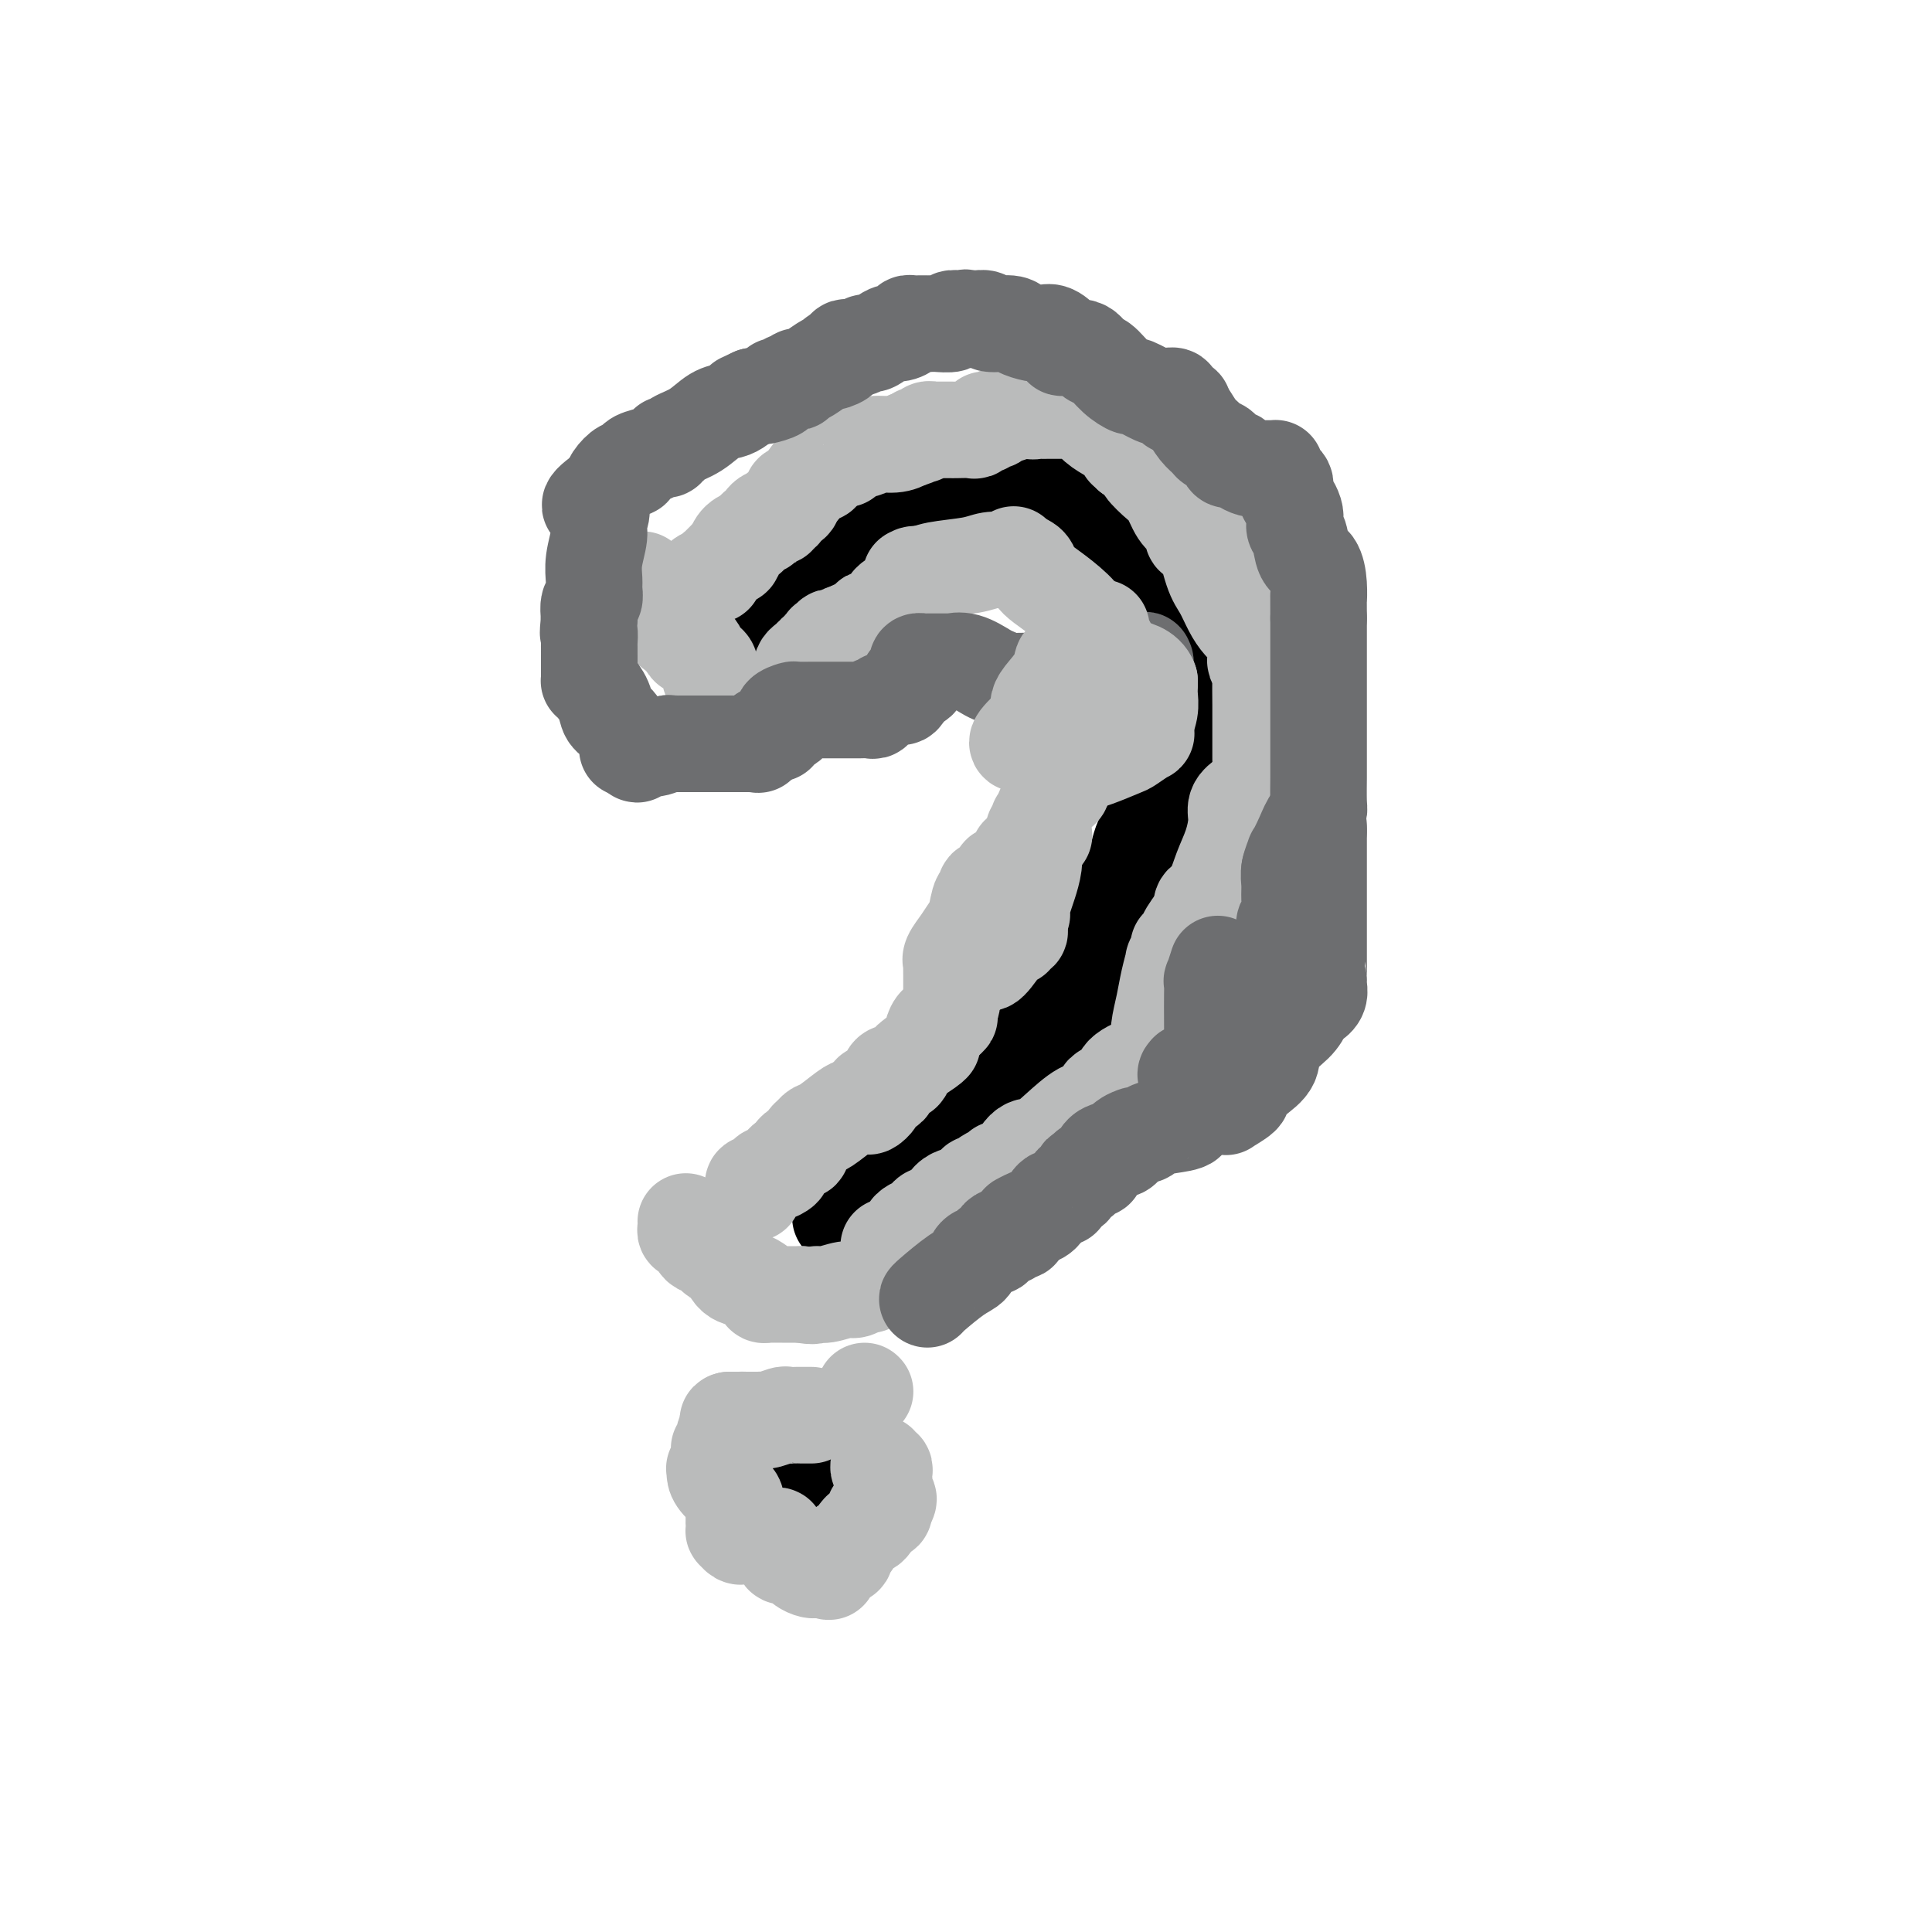 <svg viewBox='0 0 400 400' version='1.1' xmlns='http://www.w3.org/2000/svg' xmlns:xlink='http://www.w3.org/1999/xlink'><g fill='none' stroke='#000000' stroke-width='20' stroke-linecap='round' stroke-linejoin='round'><path d='M158,134c-0.429,0.120 -0.857,0.240 0,-1c0.857,-1.240 3.000,-3.839 4,-5c1.000,-1.161 0.857,-0.885 1,-1c0.143,-0.115 0.574,-0.620 1,-1c0.426,-0.380 0.849,-0.636 1,-1c0.151,-0.364 0.029,-0.836 0,-1c-0.029,-0.164 0.034,-0.019 0,0c-0.034,0.019 -0.164,-0.088 0,0c0.164,0.088 0.621,0.370 1,0c0.379,-0.370 0.680,-1.391 1,-2c0.320,-0.609 0.660,-0.804 1,-1'/><path d='M168,121c1.718,-2.166 1.014,-1.081 1,-1c-0.014,0.081 0.664,-0.842 2,-2c1.336,-1.158 3.331,-2.552 4,-3c0.669,-0.448 0.013,0.050 0,0c-0.013,-0.050 0.618,-0.646 1,-1c0.382,-0.354 0.514,-0.465 1,-1c0.486,-0.535 1.327,-1.495 2,-2c0.673,-0.505 1.178,-0.556 2,-1c0.822,-0.444 1.962,-1.282 3,-2c1.038,-0.718 1.973,-1.316 3,-2c1.027,-0.684 2.147,-1.455 3,-2c0.853,-0.545 1.439,-0.864 2,-1c0.561,-0.136 1.097,-0.089 1,0c-0.097,0.089 -0.825,0.220 0,0c0.825,-0.220 3.205,-0.791 4,-1c0.795,-0.209 0.005,-0.056 1,0c0.995,0.056 3.774,0.015 6,0c2.226,-0.015 3.897,-0.004 5,0c1.103,0.004 1.637,0.001 2,0c0.363,-0.001 0.553,-0.000 1,0c0.447,0.000 1.150,0.000 2,0c0.850,-0.000 1.847,-0.000 3,0c1.153,0.000 2.464,0.000 3,0c0.536,-0.000 0.298,-0.000 1,0c0.702,0.000 2.343,0.000 3,0c0.657,-0.000 0.328,-0.000 0,0'/><path d='M224,102c5.443,-0.312 2.049,-0.091 1,0c-1.049,0.091 0.247,0.052 1,0c0.753,-0.052 0.965,-0.119 1,0c0.035,0.119 -0.106,0.422 0,1c0.106,0.578 0.460,1.431 1,2c0.540,0.569 1.264,0.853 2,2c0.736,1.147 1.482,3.158 2,4c0.518,0.842 0.808,0.516 1,1c0.192,0.484 0.285,1.779 1,3c0.715,1.221 2.052,2.368 3,3c0.948,0.632 1.507,0.747 2,1c0.493,0.253 0.921,0.642 1,1c0.079,0.358 -0.190,0.683 0,1c0.190,0.317 0.839,0.624 1,1c0.161,0.376 -0.168,0.821 0,1c0.168,0.179 0.831,0.092 1,1c0.169,0.908 -0.157,2.809 0,4c0.157,1.191 0.799,1.671 1,3c0.201,1.329 -0.037,3.508 0,5c0.037,1.492 0.350,2.297 1,3c0.650,0.703 1.638,1.303 2,2c0.362,0.697 0.097,1.492 0,2c-0.097,0.508 -0.026,0.728 0,1c0.026,0.272 0.007,0.594 0,1c-0.007,0.406 -0.002,0.896 0,1c0.002,0.104 0.000,-0.176 0,0c-0.000,0.176 -0.000,0.810 0,1c0.000,0.190 0.000,-0.064 0,0c-0.000,0.064 -0.000,0.447 0,1c0.000,0.553 0.000,1.277 0,2'/><path d='M246,150c0.928,4.687 0.249,1.405 0,0c-0.249,-1.405 -0.067,-0.934 0,0c0.067,0.934 0.019,2.330 0,3c-0.019,0.670 -0.008,0.612 0,1c0.008,0.388 0.015,1.221 0,2c-0.015,0.779 -0.050,1.506 0,2c0.050,0.494 0.185,0.757 0,1c-0.185,0.243 -0.690,0.468 -1,1c-0.310,0.532 -0.424,1.373 -1,2c-0.576,0.627 -1.613,1.039 -2,2c-0.387,0.961 -0.124,2.469 -1,4c-0.876,1.531 -2.890,3.083 -4,5c-1.110,1.917 -1.317,4.197 -2,6c-0.683,1.803 -1.843,3.128 -3,5c-1.157,1.872 -2.310,4.290 -3,6c-0.690,1.710 -0.917,2.710 -1,3c-0.083,0.290 -0.021,-0.131 0,0c0.021,0.131 0.002,0.813 0,1c-0.002,0.187 0.014,-0.121 0,0c-0.014,0.121 -0.059,0.669 0,1c0.059,0.331 0.223,0.443 0,1c-0.223,0.557 -0.834,1.560 -1,2c-0.166,0.440 0.113,0.317 0,1c-0.113,0.683 -0.618,2.173 -1,3c-0.382,0.827 -0.641,0.992 -1,1c-0.359,0.008 -0.817,-0.141 -1,0c-0.183,0.141 -0.092,0.570 0,1'/><path d='M224,204c-3.429,7.153 -1.001,2.534 0,1c1.001,-1.534 0.577,0.016 0,1c-0.577,0.984 -1.305,1.401 -2,2c-0.695,0.599 -1.356,1.379 -2,2c-0.644,0.621 -1.272,1.083 -2,2c-0.728,0.917 -1.558,2.288 -2,3c-0.442,0.712 -0.496,0.764 -1,1c-0.504,0.236 -1.456,0.655 -2,1c-0.544,0.345 -0.678,0.618 -1,1c-0.322,0.382 -0.830,0.875 -1,1c-0.170,0.125 -0.000,-0.117 0,0c0.000,0.117 -0.170,0.595 -1,1c-0.830,0.405 -2.322,0.739 -3,1c-0.678,0.261 -0.544,0.450 -1,1c-0.456,0.550 -1.504,1.460 -2,2c-0.496,0.540 -0.441,0.711 -1,1c-0.559,0.289 -1.731,0.697 -2,1c-0.269,0.303 0.365,0.502 0,1c-0.365,0.498 -1.729,1.295 -3,2c-1.271,0.705 -2.450,1.317 -3,2c-0.550,0.683 -0.473,1.438 -1,2c-0.527,0.562 -1.660,0.932 -2,1c-0.340,0.068 0.112,-0.167 0,0c-0.112,0.167 -0.787,0.735 -1,1c-0.213,0.265 0.036,0.226 0,0c-0.036,-0.226 -0.356,-0.638 -1,0c-0.644,0.638 -1.613,2.325 -2,3c-0.387,0.675 -0.194,0.337 0,0'/><path d='M188,238c-4.494,3.570 -1.730,0.994 -1,0c0.730,-0.994 -0.575,-0.407 -1,0c-0.425,0.407 0.030,0.635 0,1c-0.030,0.365 -0.546,0.868 -1,1c-0.454,0.132 -0.848,-0.105 -1,0c-0.152,0.105 -0.064,0.554 0,1c0.064,0.446 0.105,0.889 0,1c-0.105,0.111 -0.354,-0.110 -1,0c-0.646,0.110 -1.689,0.549 -2,1c-0.311,0.451 0.110,0.912 0,1c-0.110,0.088 -0.750,-0.197 -1,0c-0.250,0.197 -0.110,0.875 0,1c0.110,0.125 0.188,-0.302 0,0c-0.188,0.302 -0.643,1.334 -1,2c-0.357,0.666 -0.616,0.966 -1,1c-0.384,0.034 -0.891,-0.198 -1,0c-0.109,0.198 0.182,0.827 0,1c-0.182,0.173 -0.837,-0.111 -1,0c-0.163,0.111 0.166,0.618 0,1c-0.166,0.382 -0.828,0.638 -1,1c-0.172,0.362 0.146,0.828 0,1c-0.146,0.172 -0.756,0.049 -1,0c-0.244,-0.049 -0.122,-0.025 0,0'/><path d='M165,309c0.000,0.000 0.100,0.100 0.1,0.1'/></g>
<g fill='none' stroke='#BABBBB' stroke-width='20' stroke-linecap='round' stroke-linejoin='round'><path d='M139,126c0.331,-0.877 0.662,-1.754 1,-2c0.338,-0.246 0.682,0.140 1,0c0.318,-0.140 0.611,-0.807 1,-1c0.389,-0.193 0.873,0.089 1,0c0.127,-0.089 -0.103,-0.550 0,-1c0.103,-0.450 0.539,-0.890 1,-1c0.461,-0.110 0.947,0.110 1,0c0.053,-0.110 -0.325,-0.552 0,-1c0.325,-0.448 1.355,-0.904 2,-1c0.645,-0.096 0.907,0.168 1,0c0.093,-0.168 0.017,-0.769 0,-1c-0.017,-0.231 0.026,-0.093 0,0c-0.026,0.093 -0.123,0.140 0,0c0.123,-0.140 0.464,-0.469 1,-1c0.536,-0.531 1.268,-1.266 2,-2'/><path d='M151,115c2.081,-1.711 1.284,-0.487 1,0c-0.284,0.487 -0.053,0.238 0,0c0.053,-0.238 -0.070,-0.464 0,-1c0.070,-0.536 0.334,-1.383 1,-2c0.666,-0.617 1.733,-1.005 2,-1c0.267,0.005 -0.265,0.404 0,0c0.265,-0.404 1.328,-1.611 2,-2c0.672,-0.389 0.954,0.040 1,0c0.046,-0.040 -0.145,-0.550 0,-1c0.145,-0.450 0.626,-0.839 1,-1c0.374,-0.161 0.640,-0.095 1,0c0.360,0.095 0.815,0.218 1,0c0.185,-0.218 0.100,-0.775 0,-1c-0.100,-0.225 -0.215,-0.116 0,0c0.215,0.116 0.762,0.238 1,0c0.238,-0.238 0.168,-0.838 0,-1c-0.168,-0.162 -0.435,0.114 0,0c0.435,-0.114 1.570,-0.618 2,-1c0.430,-0.382 0.154,-0.641 0,-1c-0.154,-0.359 -0.187,-0.817 0,-1c0.187,-0.183 0.593,-0.092 1,0'/><path d='M165,102c2.134,-1.999 0.470,-0.496 0,0c-0.470,0.496 0.252,-0.014 1,-1c0.748,-0.986 1.520,-2.447 2,-3c0.480,-0.553 0.669,-0.199 1,0c0.331,0.199 0.805,0.242 1,0c0.195,-0.242 0.112,-0.769 0,-1c-0.112,-0.231 -0.251,-0.167 0,0c0.251,0.167 0.894,0.438 1,0c0.106,-0.438 -0.326,-1.584 0,-2c0.326,-0.416 1.409,-0.101 2,0c0.591,0.101 0.690,-0.010 1,0c0.310,0.010 0.829,0.142 1,0c0.171,-0.142 -0.008,-0.559 0,-1c0.008,-0.441 0.204,-0.905 1,-1c0.796,-0.095 2.193,0.181 3,0c0.807,-0.181 1.025,-0.818 2,-1c0.975,-0.182 2.707,0.091 4,0c1.293,-0.091 2.146,-0.545 3,-1'/><path d='M188,91c2.260,-0.552 1.911,-0.933 2,-1c0.089,-0.067 0.616,0.178 1,0c0.384,-0.178 0.624,-0.780 1,-1c0.376,-0.220 0.888,-0.059 1,0c0.112,0.059 -0.178,0.016 0,0c0.178,-0.016 0.822,-0.004 1,0c0.178,0.004 -0.109,0.001 0,0c0.109,-0.001 0.614,-0.001 1,0c0.386,0.001 0.653,0.001 1,0c0.347,-0.001 0.775,-0.004 1,0c0.225,0.004 0.246,0.016 1,0c0.754,-0.016 2.241,-0.061 3,0c0.759,0.061 0.791,0.226 1,0c0.209,-0.226 0.595,-0.845 1,-1c0.405,-0.155 0.831,0.154 1,0c0.169,-0.154 0.083,-0.772 0,-1c-0.083,-0.228 -0.162,-0.065 0,0c0.162,0.065 0.565,0.031 1,0c0.435,-0.031 0.902,-0.060 1,0c0.098,0.060 -0.172,0.208 0,0c0.172,-0.208 0.788,-0.774 1,-1c0.212,-0.226 0.021,-0.113 0,0c-0.021,0.113 0.130,0.226 1,0c0.870,-0.226 2.460,-0.793 3,-1c0.540,-0.207 0.030,-0.056 0,0c-0.030,0.056 0.420,0.016 1,0c0.580,-0.016 1.290,-0.008 2,0'/><path d='M214,85c3.952,-0.928 0.832,-0.249 0,0c-0.832,0.249 0.623,0.067 1,0c0.377,-0.067 -0.323,-0.018 0,0c0.323,0.018 1.670,0.005 2,0c0.330,-0.005 -0.356,-0.001 0,0c0.356,0.001 1.753,-0.003 3,0c1.247,0.003 2.343,0.011 3,0c0.657,-0.011 0.874,-0.040 1,0c0.126,0.040 0.160,0.148 0,0c-0.160,-0.148 -0.516,-0.552 0,0c0.516,0.552 1.904,2.061 3,3c1.096,0.939 1.902,1.310 3,2c1.098,0.690 2.490,1.701 3,2c0.510,0.299 0.139,-0.113 0,0c-0.139,0.113 -0.048,0.752 0,1c0.048,0.248 0.051,0.105 0,0c-0.051,-0.105 -0.158,-0.173 0,0c0.158,0.173 0.579,0.586 1,1'/><path d='M234,94c1.796,1.275 0.785,-0.036 1,0c0.215,0.036 1.657,1.421 2,2c0.343,0.579 -0.413,0.353 0,1c0.413,0.647 1.996,2.166 3,3c1.004,0.834 1.431,0.983 2,2c0.569,1.017 1.280,2.901 2,4c0.720,1.099 1.449,1.413 2,2c0.551,0.587 0.924,1.449 1,2c0.076,0.551 -0.145,0.793 0,1c0.145,0.207 0.658,0.380 1,0c0.342,-0.380 0.514,-1.311 1,0c0.486,1.311 1.285,4.865 2,7c0.715,2.135 1.344,2.850 2,4c0.656,1.150 1.339,2.735 2,4c0.661,1.265 1.301,2.209 2,3c0.699,0.791 1.458,1.427 2,2c0.542,0.573 0.867,1.081 1,2c0.133,0.919 0.074,2.247 0,3c-0.074,0.753 -0.164,0.929 0,1c0.164,0.071 0.582,0.035 1,0'/><path d='M261,137c2.321,4.671 0.622,1.847 0,1c-0.622,-0.847 -0.167,0.283 0,1c0.167,0.717 0.045,1.023 0,2c-0.045,0.977 -0.012,2.627 0,5c0.012,2.373 0.003,5.471 0,7c-0.003,1.529 -0.001,1.489 0,2c0.001,0.511 0.000,1.575 0,2c-0.000,0.425 -0.000,0.213 0,0'/><path d='M258,165c-0.863,0.626 -1.725,1.253 -2,2c-0.275,0.747 0.038,1.615 0,3c-0.038,1.385 -0.427,3.288 -1,5c-0.573,1.712 -1.329,3.232 -2,5c-0.671,1.768 -1.258,3.784 -2,5c-0.742,1.216 -1.641,1.633 -2,2c-0.359,0.367 -0.180,0.683 0,1'/><path d='M249,188c-1.207,3.549 0.275,0.922 0,1c-0.275,0.078 -2.307,2.859 -3,4c-0.693,1.141 -0.046,0.640 0,1c0.046,0.360 -0.509,1.582 -1,2c-0.491,0.418 -0.919,0.032 -1,0c-0.081,-0.032 0.186,0.289 0,1c-0.186,0.711 -0.824,1.810 -1,2c-0.176,0.190 0.111,-0.530 0,0c-0.111,0.530 -0.618,2.310 -1,4c-0.382,1.690 -0.637,3.292 -1,5c-0.363,1.708 -0.832,3.523 -1,5c-0.168,1.477 -0.035,2.617 0,3c0.035,0.383 -0.028,0.011 0,0c0.028,-0.011 0.148,0.340 0,1c-0.148,0.660 -0.566,1.631 -1,2c-0.434,0.369 -0.886,0.138 -1,0c-0.114,-0.138 0.110,-0.182 0,0c-0.110,0.182 -0.555,0.591 -1,1'/><path d='M237,220c-1.626,5.146 0.307,2.010 0,1c-0.307,-1.010 -2.856,0.107 -4,1c-1.144,0.893 -0.884,1.562 -1,2c-0.116,0.438 -0.607,0.647 -1,1c-0.393,0.353 -0.687,0.852 -1,1c-0.313,0.148 -0.646,-0.053 -1,0c-0.354,0.053 -0.731,0.362 -1,1c-0.269,0.638 -0.431,1.607 -1,2c-0.569,0.393 -1.545,0.212 -3,1c-1.455,0.788 -3.389,2.546 -5,4c-1.611,1.454 -2.901,2.604 -4,3c-1.099,0.396 -2.009,0.039 -3,1c-0.991,0.961 -2.062,3.241 -3,4c-0.938,0.759 -1.743,-0.003 -2,0c-0.257,0.003 0.032,0.771 0,1c-0.032,0.229 -0.387,-0.079 -1,0c-0.613,0.079 -1.485,0.547 -2,1c-0.515,0.453 -0.673,0.893 -1,1c-0.327,0.107 -0.822,-0.118 -1,0c-0.178,0.118 -0.037,0.578 0,1c0.037,0.422 -0.028,0.806 -1,1c-0.972,0.194 -2.849,0.198 -4,1c-1.151,0.802 -1.575,2.401 -2,4'/><path d='M195,252c-7.113,4.906 -3.894,1.170 -3,0c0.894,-1.170 -0.535,0.226 -1,1c-0.465,0.774 0.036,0.927 0,1c-0.036,0.073 -0.608,0.066 -1,0c-0.392,-0.066 -0.602,-0.189 -1,0c-0.398,0.189 -0.982,0.692 -1,1c-0.018,0.308 0.531,0.422 0,1c-0.531,0.578 -2.142,1.619 -3,2c-0.858,0.381 -0.962,0.103 -1,0c-0.038,-0.103 -0.011,-0.029 0,0c0.011,0.029 0.005,0.015 0,0'/><path d='M168,293c-0.860,-0.001 -1.720,-0.001 -2,0c-0.280,0.001 0.019,0.004 0,0c-0.019,-0.004 -0.358,-0.015 -1,0c-0.642,0.015 -1.588,0.057 -2,0c-0.412,-0.057 -0.292,-0.211 -1,0c-0.708,0.211 -2.245,0.789 -3,1c-0.755,0.211 -0.727,0.057 -1,0c-0.273,-0.057 -0.846,-0.015 -1,0c-0.154,0.015 0.112,0.004 0,0c-0.112,-0.004 -0.604,-0.001 -1,0c-0.396,0.001 -0.698,0.001 -1,0'/><path d='M155,294c-2.172,0.155 -1.103,0.041 -1,0c0.103,-0.041 -0.761,-0.011 -1,0c-0.239,0.011 0.146,0.003 0,0c-0.146,-0.003 -0.823,-0.001 -1,0c-0.177,0.001 0.145,0.000 0,0c-0.145,-0.000 -0.756,-0.000 -1,0c-0.244,0.000 -0.122,0.000 0,0'/><path d='M151,294c-0.636,0.092 -0.227,0.322 0,1c0.227,0.678 0.271,1.803 0,2c-0.271,0.197 -0.857,-0.533 -1,0c-0.143,0.533 0.158,2.328 0,3c-0.158,0.672 -0.773,0.221 -1,0c-0.227,-0.221 -0.065,-0.213 0,0c0.065,0.213 0.031,0.631 0,1c-0.031,0.369 -0.061,0.690 0,1c0.061,0.310 0.213,0.610 0,1c-0.213,0.390 -0.792,0.871 -1,1c-0.208,0.129 -0.045,-0.095 0,0c0.045,0.095 -0.029,0.510 0,1c0.029,0.490 0.162,1.055 1,2c0.838,0.945 2.382,2.270 3,3c0.618,0.730 0.309,0.865 0,1'/><path d='M152,311c0.465,1.194 0.128,2.180 0,3c-0.128,0.820 -0.045,1.474 0,2c0.045,0.526 0.054,0.926 0,1c-0.054,0.074 -0.169,-0.176 0,0c0.169,0.176 0.624,0.779 1,1c0.376,0.221 0.674,0.059 1,0c0.326,-0.059 0.680,-0.016 1,0c0.320,0.016 0.607,0.004 1,0c0.393,-0.004 0.893,-0.001 1,0c0.107,0.001 -0.179,0.001 0,0c0.179,-0.001 0.823,-0.001 1,0c0.177,0.001 -0.111,0.004 0,0c0.111,-0.004 0.622,-0.013 1,0c0.378,0.013 0.622,0.049 1,0c0.378,-0.049 0.889,-0.185 1,0c0.111,0.185 -0.178,0.689 0,1c0.178,0.311 0.824,0.430 1,1c0.176,0.570 -0.118,1.593 0,2c0.118,0.407 0.647,0.200 1,0c0.353,-0.200 0.531,-0.393 1,0c0.469,0.393 1.229,1.373 2,2c0.771,0.627 1.554,0.899 2,1c0.446,0.101 0.556,0.029 1,0c0.444,-0.029 1.222,-0.014 2,0'/><path d='M171,325c1.360,0.567 0.259,0.483 0,0c-0.259,-0.483 0.325,-1.366 1,-2c0.675,-0.634 1.440,-1.018 2,-1c0.560,0.018 0.913,0.437 1,0c0.087,-0.437 -0.092,-1.731 0,-2c0.092,-0.269 0.455,0.488 1,0c0.545,-0.488 1.273,-2.222 2,-3c0.727,-0.778 1.452,-0.600 2,-1c0.548,-0.400 0.917,-1.378 1,-2c0.083,-0.622 -0.122,-0.888 0,-1c0.122,-0.112 0.571,-0.069 1,0c0.429,0.069 0.837,0.162 1,0c0.163,-0.162 0.082,-0.581 0,-1'/><path d='M183,312c1.857,-2.372 0.499,-1.802 0,-2c-0.499,-0.198 -0.137,-1.162 0,-2c0.137,-0.838 0.051,-1.549 0,-2c-0.051,-0.451 -0.066,-0.643 0,-1c0.066,-0.357 0.214,-0.879 0,-1c-0.214,-0.121 -0.788,0.160 -1,0c-0.212,-0.160 -0.060,-0.760 0,-1c0.060,-0.240 0.030,-0.120 0,0'/><path d='M179,288c0.000,0.000 0.100,0.100 0.1,0.1'/><path d='M156,247c0.024,-0.304 0.048,-0.607 0,-1c-0.048,-0.393 -0.169,-0.875 0,-1c0.169,-0.125 0.627,0.107 1,0c0.373,-0.107 0.659,-0.553 1,-1c0.341,-0.447 0.735,-0.893 1,-1c0.265,-0.107 0.400,0.126 1,0c0.600,-0.126 1.666,-0.612 2,-1c0.334,-0.388 -0.064,-0.679 0,-1c0.064,-0.321 0.591,-0.673 1,-1c0.409,-0.327 0.701,-0.630 1,-1c0.299,-0.370 0.605,-0.806 1,-1c0.395,-0.194 0.879,-0.147 1,0c0.121,0.147 -0.121,0.392 0,0c0.121,-0.392 0.606,-1.422 1,-2c0.394,-0.578 0.697,-0.705 1,-1c0.303,-0.295 0.607,-0.759 1,-1c0.393,-0.241 0.875,-0.261 2,-1c1.125,-0.739 2.893,-2.198 4,-3c1.107,-0.802 1.555,-0.947 2,-1c0.445,-0.053 0.889,-0.014 1,0c0.111,0.014 -0.111,0.004 0,0c0.111,-0.004 0.556,-0.002 1,0'/><path d='M179,229c3.788,-2.677 1.757,-0.370 1,0c-0.757,0.370 -0.240,-1.197 0,-2c0.240,-0.803 0.201,-0.841 1,-1c0.799,-0.159 2.435,-0.440 3,-1c0.565,-0.560 0.060,-1.400 0,-2c-0.060,-0.600 0.324,-0.959 1,-1c0.676,-0.041 1.645,0.237 2,0c0.355,-0.237 0.095,-0.990 1,-2c0.905,-1.010 2.974,-2.276 4,-3c1.026,-0.724 1.010,-0.905 1,-1c-0.010,-0.095 -0.013,-0.102 0,0c0.013,0.102 0.042,0.315 0,0c-0.042,-0.315 -0.155,-1.156 0,-2c0.155,-0.844 0.578,-1.690 1,-2c0.422,-0.310 0.844,-0.083 1,0c0.156,0.083 0.044,0.024 0,0c-0.044,-0.024 -0.022,-0.012 0,0'/><path d='M195,212c2.641,-2.707 1.244,-0.976 1,-1c-0.244,-0.024 0.667,-1.804 1,-3c0.333,-1.196 0.089,-1.810 0,-2c-0.089,-0.190 -0.024,0.043 0,0c0.024,-0.043 0.007,-0.361 0,-1c-0.007,-0.639 -0.003,-1.598 0,-2c0.003,-0.402 0.007,-0.246 0,-1c-0.007,-0.754 -0.023,-2.419 0,-3c0.023,-0.581 0.086,-0.078 0,0c-0.086,0.078 -0.322,-0.268 0,-1c0.322,-0.732 1.200,-1.851 2,-3c0.800,-1.149 1.520,-2.330 2,-3c0.480,-0.670 0.720,-0.830 1,-2c0.280,-1.170 0.601,-3.351 1,-4c0.399,-0.649 0.876,0.233 1,0c0.124,-0.233 -0.106,-1.582 0,-2c0.106,-0.418 0.550,0.094 1,0c0.450,-0.094 0.908,-0.795 1,-1c0.092,-0.205 -0.183,0.086 0,0c0.183,-0.086 0.822,-0.549 1,-1c0.178,-0.451 -0.106,-0.891 0,-1c0.106,-0.109 0.603,0.112 1,0c0.397,-0.112 0.695,-0.555 1,-1c0.305,-0.445 0.617,-0.890 1,-1c0.383,-0.110 0.838,0.114 1,0c0.162,-0.114 0.032,-0.566 0,-1c-0.032,-0.434 0.033,-0.848 0,-1c-0.033,-0.152 -0.163,-0.041 0,0c0.163,0.041 0.618,0.012 1,0c0.382,-0.012 0.691,-0.006 1,0'/><path d='M213,177c1.728,-1.513 1.049,-0.796 1,-1c-0.049,-0.204 0.534,-1.330 1,-2c0.466,-0.670 0.815,-0.883 1,-1c0.185,-0.117 0.204,-0.137 0,0c-0.204,0.137 -0.633,0.432 -1,1c-0.367,0.568 -0.672,1.409 -1,2c-0.328,0.591 -0.680,0.932 -1,1c-0.320,0.068 -0.610,-0.136 -1,0c-0.390,0.136 -0.882,0.611 -1,1c-0.118,0.389 0.136,0.693 0,1c-0.136,0.307 -0.664,0.618 -1,1c-0.336,0.382 -0.482,0.837 -1,1c-0.518,0.163 -1.410,0.035 -2,1c-0.590,0.965 -0.880,3.021 -1,4c-0.120,0.979 -0.071,0.879 0,1c0.071,0.121 0.163,0.463 0,1c-0.163,0.537 -0.582,1.268 -1,2'/><path d='M205,190c-1.547,2.488 -0.413,0.707 0,0c0.413,-0.707 0.107,-0.341 0,0c-0.107,0.341 -0.015,0.656 0,1c0.015,0.344 -0.049,0.718 0,1c0.049,0.282 0.209,0.471 0,1c-0.209,0.529 -0.788,1.398 -1,2c-0.212,0.602 -0.057,0.936 0,1c0.057,0.064 0.015,-0.140 0,0c-0.015,0.140 -0.004,0.626 0,1c0.004,0.374 0.001,0.635 0,1c-0.001,0.365 0.001,0.834 0,1c-0.001,0.166 -0.004,0.031 0,0c0.004,-0.031 0.014,0.044 0,0c-0.014,-0.044 -0.052,-0.207 0,0c0.052,0.207 0.195,0.784 1,0c0.805,-0.784 2.272,-2.927 3,-4c0.728,-1.073 0.717,-1.074 1,-1c0.283,0.074 0.860,0.224 1,0c0.140,-0.224 -0.158,-0.823 0,-1c0.158,-0.177 0.773,0.068 1,0c0.227,-0.068 0.065,-0.448 0,-1c-0.065,-0.552 -0.032,-1.276 0,-2'/><path d='M211,190c1.096,-1.371 0.336,-0.298 0,0c-0.336,0.298 -0.247,-0.177 0,-1c0.247,-0.823 0.654,-1.993 1,-3c0.346,-1.007 0.632,-1.852 1,-3c0.368,-1.148 0.817,-2.599 1,-4c0.183,-1.401 0.101,-2.752 0,-4c-0.101,-1.248 -0.220,-2.393 0,-3c0.220,-0.607 0.779,-0.676 1,-1c0.221,-0.324 0.104,-0.903 0,-1c-0.104,-0.097 -0.196,0.287 0,0c0.196,-0.287 0.680,-1.247 1,-2c0.320,-0.753 0.476,-1.300 1,-2c0.524,-0.700 1.415,-1.555 2,-2c0.585,-0.445 0.865,-0.481 1,-1c0.135,-0.519 0.127,-1.523 0,-2c-0.127,-0.477 -0.371,-0.429 0,-1c0.371,-0.571 1.357,-1.761 2,-3c0.643,-1.239 0.942,-2.526 1,-3c0.058,-0.474 -0.126,-0.135 0,-1c0.126,-0.865 0.563,-2.932 1,-5'/><path d='M224,148c2.023,-7.097 0.580,-3.839 0,-4c-0.580,-0.161 -0.297,-3.741 0,-6c0.297,-2.259 0.607,-3.196 1,-4c0.393,-0.804 0.869,-1.473 1,-2c0.131,-0.527 -0.081,-0.910 0,-1c0.081,-0.090 0.457,0.113 0,0c-0.457,-0.113 -1.747,-0.544 -2,-1c-0.253,-0.456 0.533,-0.938 0,-2c-0.533,-1.062 -2.383,-2.704 -4,-4c-1.617,-1.296 -3.000,-2.244 -4,-3c-1.000,-0.756 -1.615,-1.319 -2,-2c-0.385,-0.681 -0.538,-1.480 -1,-2c-0.462,-0.520 -1.231,-0.760 -2,-1'/><path d='M211,116c-2.274,-2.321 -0.461,-0.623 0,0c0.461,0.623 -0.432,0.170 -1,0c-0.568,-0.170 -0.813,-0.057 -1,0c-0.187,0.057 -0.316,0.057 -1,0c-0.684,-0.057 -1.924,-0.173 -3,0c-1.076,0.173 -1.990,0.634 -4,1c-2.010,0.366 -5.118,0.637 -7,1c-1.882,0.363 -2.538,0.818 -3,1c-0.462,0.182 -0.731,0.091 -1,0'/><path d='M190,119c-3.184,0.477 -0.643,0.169 0,0c0.643,-0.169 -0.613,-0.200 -1,0c-0.387,0.200 0.096,0.633 0,1c-0.096,0.367 -0.771,0.670 -1,1c-0.229,0.330 -0.012,0.687 0,1c0.012,0.313 -0.182,0.581 -1,1c-0.818,0.419 -2.261,0.987 -3,2c-0.739,1.013 -0.773,2.470 -1,3c-0.227,0.530 -0.646,0.134 -1,0c-0.354,-0.134 -0.641,-0.005 -1,0c-0.359,0.005 -0.789,-0.114 -1,0c-0.211,0.114 -0.203,0.461 -1,1c-0.797,0.539 -2.398,1.269 -4,2'/><path d='M175,131c-1.189,0.405 -0.160,-0.084 0,0c0.160,0.084 -0.549,0.741 -1,1c-0.451,0.259 -0.642,0.121 -1,0c-0.358,-0.121 -0.881,-0.225 -1,0c-0.119,0.225 0.165,0.779 0,1c-0.165,0.221 -0.780,0.111 -1,0c-0.220,-0.111 -0.044,-0.222 0,0c0.044,0.222 -0.045,0.776 0,1c0.045,0.224 0.223,0.117 0,0c-0.223,-0.117 -0.848,-0.242 -1,0c-0.152,0.242 0.169,0.853 0,1c-0.169,0.147 -0.829,-0.171 -1,0c-0.171,0.171 0.148,0.830 0,1c-0.148,0.170 -0.761,-0.148 -1,0c-0.239,0.148 -0.102,0.760 0,1c0.102,0.240 0.171,0.106 0,0c-0.171,-0.106 -0.582,-0.183 -1,0c-0.418,0.183 -0.844,0.626 -1,1c-0.156,0.374 -0.042,0.678 0,1c0.042,0.322 0.012,0.664 0,1c-0.012,0.336 -0.006,0.668 0,1'/><path d='M166,141c-1.500,1.667 -0.750,0.833 0,0'/><path d='M133,120c0.030,0.447 0.060,0.894 0,1c-0.060,0.106 -0.208,-0.129 0,0c0.208,0.129 0.774,0.623 1,1c0.226,0.377 0.113,0.637 0,1c-0.113,0.363 -0.226,0.828 0,1c0.226,0.172 0.793,0.049 1,0c0.207,-0.049 0.056,-0.024 0,0c-0.056,0.024 -0.016,0.048 0,0c0.016,-0.048 0.008,-0.167 0,0c-0.008,0.167 -0.014,0.620 0,1c0.014,0.380 0.050,0.689 0,1c-0.050,0.311 -0.186,0.626 0,1c0.186,0.374 0.694,0.807 1,1c0.306,0.193 0.411,0.146 1,0c0.589,-0.146 1.663,-0.390 2,0c0.337,0.390 -0.064,1.414 0,2c0.064,0.586 0.594,0.735 1,1c0.406,0.265 0.687,0.647 1,1c0.313,0.353 0.656,0.676 1,1'/><path d='M142,133c1.284,1.979 -0.006,0.427 0,0c0.006,-0.427 1.307,0.270 2,1c0.693,0.730 0.778,1.492 1,2c0.222,0.508 0.581,0.763 1,1c0.419,0.237 0.897,0.456 1,1c0.103,0.544 -0.168,1.414 0,2c0.168,0.586 0.777,0.889 1,1c0.223,0.111 0.060,0.030 0,0c-0.060,-0.030 -0.016,-0.008 0,0c0.016,0.008 0.005,0.002 0,0c-0.005,-0.002 -0.002,-0.001 0,0'/><path d='M142,253c-0.006,-0.084 -0.012,-0.167 0,0c0.012,0.167 0.042,0.585 0,1c-0.042,0.415 -0.155,0.827 0,1c0.155,0.173 0.579,0.107 1,0c0.421,-0.107 0.838,-0.255 1,0c0.162,0.255 0.070,0.913 0,1c-0.070,0.087 -0.118,-0.396 0,0c0.118,0.396 0.401,1.672 1,2c0.599,0.328 1.515,-0.291 2,0c0.485,0.291 0.539,1.493 1,2c0.461,0.507 1.329,0.321 2,1c0.671,0.679 1.146,2.224 2,3c0.854,0.776 2.088,0.782 3,1c0.912,0.218 1.501,0.647 2,1c0.499,0.353 0.907,0.631 1,1c0.093,0.369 -0.129,0.831 0,1c0.129,0.169 0.611,0.045 1,0c0.389,-0.045 0.687,-0.012 1,0c0.313,0.012 0.641,0.003 1,0c0.359,-0.003 0.751,-0.001 1,0c0.249,0.001 0.357,0.000 1,0c0.643,-0.000 1.822,-0.000 3,0'/><path d='M166,268c2.782,0.601 2.739,0.105 3,0c0.261,-0.105 0.828,0.183 2,0c1.172,-0.183 2.948,-0.837 4,-1c1.052,-0.163 1.378,0.166 2,0c0.622,-0.166 1.538,-0.828 2,-1c0.462,-0.172 0.471,0.146 1,0c0.529,-0.146 1.580,-0.756 2,-1c0.420,-0.244 0.210,-0.122 0,0'/></g>
<g fill='none' stroke='#6D6E70' stroke-width='20' stroke-linecap='round' stroke-linejoin='round'><path d='M192,269c-0.057,-0.016 -0.114,-0.031 1,-1c1.114,-0.969 3.397,-2.891 5,-4c1.603,-1.109 2.524,-1.405 3,-2c0.476,-0.595 0.507,-1.488 1,-2c0.493,-0.512 1.446,-0.644 2,-1c0.554,-0.356 0.707,-0.937 1,-1c0.293,-0.063 0.727,0.390 1,0c0.273,-0.390 0.385,-1.624 1,-2c0.615,-0.376 1.732,0.105 2,0c0.268,-0.105 -0.312,-0.798 0,-1c0.312,-0.202 1.518,0.085 2,0c0.482,-0.085 0.241,-0.543 0,-1'/><path d='M211,254c2.827,-2.486 0.395,-1.199 0,-1c-0.395,0.199 1.247,-0.688 2,-1c0.753,-0.312 0.616,-0.048 1,0c0.384,0.048 1.288,-0.120 2,-1c0.712,-0.880 1.232,-2.474 2,-3c0.768,-0.526 1.782,0.014 2,0c0.218,-0.014 -0.362,-0.582 0,-1c0.362,-0.418 1.665,-0.687 2,-1c0.335,-0.313 -0.299,-0.671 0,-1c0.299,-0.329 1.529,-0.628 2,-1c0.471,-0.372 0.181,-0.818 0,-1c-0.181,-0.182 -0.255,-0.100 0,0c0.255,0.100 0.839,0.219 1,0c0.161,-0.219 -0.101,-0.775 0,-1c0.101,-0.225 0.565,-0.119 1,0c0.435,0.119 0.840,0.252 1,0c0.160,-0.252 0.074,-0.890 0,-1c-0.074,-0.110 -0.136,0.308 0,0c0.136,-0.308 0.469,-1.340 1,-2c0.531,-0.660 1.258,-0.947 2,-1c0.742,-0.053 1.498,0.128 2,0c0.502,-0.128 0.751,-0.564 1,-1'/><path d='M233,237c3.351,-2.874 0.727,-1.557 0,-1c-0.727,0.557 0.443,0.356 1,0c0.557,-0.356 0.501,-0.868 1,-1c0.499,-0.132 1.553,0.116 2,0c0.447,-0.116 0.286,-0.596 1,-1c0.714,-0.404 2.304,-0.733 4,-1c1.696,-0.267 3.499,-0.471 4,-1c0.501,-0.529 -0.302,-1.384 1,-2c1.302,-0.616 4.707,-0.992 6,-1c1.293,-0.008 0.475,0.353 1,0c0.525,-0.353 2.394,-1.420 3,-2c0.606,-0.580 -0.051,-0.671 0,-1c0.051,-0.329 0.809,-0.895 1,-1c0.191,-0.105 -0.184,0.250 0,0c0.184,-0.250 0.928,-1.106 2,-2c1.072,-0.894 2.473,-1.827 3,-3c0.527,-1.173 0.180,-2.585 1,-4c0.820,-1.415 2.806,-2.833 4,-4c1.194,-1.167 1.597,-2.084 2,-3'/><path d='M270,209c2.403,-3.205 1.912,-2.218 2,-2c0.088,0.218 0.756,-0.335 1,-1c0.244,-0.665 0.065,-1.443 0,-2c-0.065,-0.557 -0.018,-0.893 0,-1c0.018,-0.107 0.005,0.016 0,0c-0.005,-0.016 -0.001,-0.172 0,-1c0.001,-0.828 0.000,-2.329 0,-4c-0.000,-1.671 -0.000,-3.511 0,-5c0.000,-1.489 0.000,-2.625 0,-3c-0.000,-0.375 -0.000,0.011 0,-1c0.000,-1.011 0.000,-3.420 0,-5c-0.000,-1.580 -0.000,-2.332 0,-3c0.000,-0.668 0.000,-1.254 0,-2c-0.000,-0.746 -0.000,-1.653 0,-2c0.000,-0.347 0.000,-0.134 0,0c-0.000,0.134 -0.000,0.190 0,0c0.000,-0.190 0.000,-0.624 0,-1c-0.000,-0.376 -0.000,-0.693 0,-1c0.000,-0.307 0.000,-0.603 0,-1c-0.000,-0.397 -0.000,-0.895 0,-1c0.000,-0.105 0.000,0.185 0,0c-0.000,-0.185 -0.000,-0.843 0,-1c0.000,-0.157 0.000,0.189 0,0c-0.000,-0.189 -0.000,-0.911 0,-1c0.000,-0.089 0.000,0.456 0,1'/><path d='M273,172c-0.554,-4.977 -1.938,-1.419 -3,1c-1.062,2.419 -1.801,3.701 -2,4c-0.199,0.299 0.144,-0.383 0,0c-0.144,0.383 -0.774,1.832 -1,3c-0.226,1.168 -0.047,2.054 0,3c0.047,0.946 -0.039,1.950 0,3c0.039,1.050 0.204,2.146 0,3c-0.204,0.854 -0.776,1.466 -1,2c-0.224,0.534 -0.098,0.991 0,2c0.098,1.009 0.170,2.571 0,3c-0.170,0.429 -0.581,-0.276 -1,0c-0.419,0.276 -0.844,1.534 -1,2c-0.156,0.466 -0.042,0.141 0,1c0.042,0.859 0.011,2.903 0,4c-0.011,1.097 -0.003,1.246 0,2c0.003,0.754 0.002,2.114 0,3c-0.002,0.886 -0.004,1.297 0,2c0.004,0.703 0.013,1.699 0,2c-0.013,0.301 -0.050,-0.091 0,0c0.050,0.091 0.185,0.667 0,1c-0.185,0.333 -0.690,0.422 -1,1c-0.310,0.578 -0.426,1.643 -1,2c-0.574,0.357 -1.607,0.004 -2,0c-0.393,-0.004 -0.147,0.342 0,1c0.147,0.658 0.194,1.630 0,2c-0.194,0.370 -0.629,0.138 -1,0c-0.371,-0.138 -0.677,-0.182 -1,0c-0.323,0.182 -0.661,0.591 -1,1'/><path d='M257,220c-1.241,1.193 -0.843,0.176 -1,0c-0.157,-0.176 -0.870,0.487 -1,1c-0.130,0.513 0.323,0.874 0,1c-0.323,0.126 -1.421,0.016 -2,0c-0.579,-0.016 -0.640,0.063 -2,0c-1.360,-0.063 -4.019,-0.267 -5,0c-0.981,0.267 -0.284,1.006 0,1c0.284,-0.006 0.153,-0.757 0,-1c-0.153,-0.243 -0.329,0.023 0,0c0.329,-0.023 1.164,-0.335 2,-1c0.836,-0.665 1.674,-1.684 2,-2c0.326,-0.316 0.140,0.072 0,0c-0.140,-0.072 -0.234,-0.605 0,-1c0.234,-0.395 0.795,-0.654 1,-1c0.205,-0.346 0.055,-0.781 0,-1c-0.055,-0.219 -0.016,-0.224 0,-1c0.016,-0.776 0.008,-2.324 0,-4c-0.008,-1.676 -0.016,-3.479 0,-5c0.016,-1.521 0.056,-2.758 0,-3c-0.056,-0.242 -0.207,0.512 0,0c0.207,-0.512 0.774,-2.289 1,-3c0.226,-0.711 0.113,-0.355 0,0'/><path d='M267,180c0.447,0.199 0.893,0.398 1,0c0.107,-0.398 -0.126,-1.395 0,-2c0.126,-0.605 0.612,-0.820 1,-1c0.388,-0.180 0.678,-0.324 1,-1c0.322,-0.676 0.675,-1.883 1,-3c0.325,-1.117 0.623,-2.143 1,-3c0.377,-0.857 0.833,-1.545 1,-2c0.167,-0.455 0.045,-0.677 0,-2c-0.045,-1.323 -0.012,-3.748 0,-5c0.012,-1.252 0.003,-1.332 0,-2c-0.003,-0.668 -0.001,-1.922 0,-3c0.001,-1.078 0.000,-1.978 0,-3c-0.000,-1.022 -0.000,-2.167 0,-3c0.000,-0.833 0.000,-1.356 0,-2c-0.000,-0.644 -0.000,-1.411 0,-2c0.000,-0.589 0.000,-1.002 0,-2c-0.000,-0.998 -0.000,-2.582 0,-4c0.000,-1.418 0.000,-2.671 0,-3c-0.000,-0.329 -0.000,0.267 0,0c0.000,-0.267 0.000,-1.398 0,-2c-0.000,-0.602 -0.000,-0.676 0,-1c0.000,-0.324 0.000,-0.899 0,-1c-0.000,-0.101 -0.000,0.272 0,0c0.000,-0.272 0.000,-1.189 0,-2c-0.000,-0.811 -0.000,-1.518 0,-2c0.000,-0.482 0.000,-0.741 0,-1'/><path d='M273,128c-0.008,-6.663 -0.029,-4.321 0,-4c0.029,0.321 0.109,-1.380 0,-3c-0.109,-1.620 -0.405,-3.160 -1,-4c-0.595,-0.840 -1.488,-0.981 -2,-2c-0.512,-1.019 -0.643,-2.916 -1,-4c-0.357,-1.084 -0.940,-1.355 -1,-2c-0.060,-0.645 0.404,-1.665 0,-3c-0.404,-1.335 -1.677,-2.985 -2,-4c-0.323,-1.015 0.304,-1.396 0,-2c-0.304,-0.604 -1.538,-1.430 -2,-2c-0.462,-0.570 -0.152,-0.885 0,-1c0.152,-0.115 0.146,-0.031 0,0c-0.146,0.031 -0.434,0.009 -1,0c-0.566,-0.009 -1.412,-0.005 -2,0c-0.588,0.005 -0.917,0.012 -1,0c-0.083,-0.012 0.080,-0.042 0,0c-0.080,0.042 -0.403,0.157 -1,0c-0.597,-0.157 -1.468,-0.585 -2,-1c-0.532,-0.415 -0.724,-0.818 -1,-1c-0.276,-0.182 -0.637,-0.142 -1,0c-0.363,0.142 -0.730,0.387 -1,0c-0.270,-0.387 -0.443,-1.406 -1,-2c-0.557,-0.594 -1.498,-0.762 -2,-1c-0.502,-0.238 -0.565,-0.547 -1,-1c-0.435,-0.453 -1.240,-1.049 -2,-2c-0.760,-0.951 -1.474,-2.256 -2,-3c-0.526,-0.744 -0.865,-0.927 -1,-1c-0.135,-0.073 -0.068,-0.037 0,0'/><path d='M245,85c-1.348,-1.774 -0.218,-1.210 0,-1c0.218,0.210 -0.476,0.067 -1,0c-0.524,-0.067 -0.876,-0.056 -1,0c-0.124,0.056 -0.018,0.159 0,0c0.018,-0.159 -0.050,-0.578 0,-1c0.050,-0.422 0.220,-0.846 0,-1c-0.220,-0.154 -0.829,-0.039 -1,0c-0.171,0.039 0.097,0.003 0,0c-0.097,-0.003 -0.560,0.029 -1,0c-0.440,-0.029 -0.859,-0.117 -1,0c-0.141,0.117 -0.005,0.441 -1,0c-0.995,-0.441 -3.121,-1.647 -4,-2c-0.879,-0.353 -0.512,0.146 -1,0c-0.488,-0.146 -1.831,-0.939 -3,-2c-1.169,-1.061 -2.164,-2.391 -3,-3c-0.836,-0.609 -1.512,-0.496 -2,-1c-0.488,-0.504 -0.788,-1.624 -2,-2c-1.212,-0.376 -3.335,-0.009 -4,0c-0.665,0.009 0.127,-0.340 0,-1c-0.127,-0.660 -1.172,-1.631 -2,-2c-0.828,-0.369 -1.438,-0.136 -2,0c-0.562,0.136 -1.077,0.176 -2,0c-0.923,-0.176 -2.254,-0.569 -3,-1c-0.746,-0.431 -0.907,-0.900 -2,-1c-1.093,-0.100 -3.118,0.169 -4,0c-0.882,-0.169 -0.622,-0.776 -1,-1c-0.378,-0.224 -1.394,-0.064 -2,0c-0.606,0.064 -0.803,0.032 -1,0'/><path d='M201,66c-2.576,-0.463 -0.516,-0.120 0,0c0.516,0.120 -0.514,0.018 -1,0c-0.486,-0.018 -0.430,0.048 -1,0c-0.570,-0.048 -1.767,-0.209 -2,0c-0.233,0.209 0.499,0.788 0,1c-0.499,0.212 -2.227,0.057 -3,0c-0.773,-0.057 -0.589,-0.016 -1,0c-0.411,0.016 -1.415,0.007 -2,0c-0.585,-0.007 -0.752,-0.012 -1,0c-0.248,0.012 -0.579,0.040 -1,0c-0.421,-0.040 -0.932,-0.147 -1,0c-0.068,0.147 0.307,0.547 0,1c-0.307,0.453 -1.297,0.959 -2,1c-0.703,0.041 -1.120,-0.382 -2,0c-0.880,0.382 -2.224,1.570 -3,2c-0.776,0.430 -0.985,0.101 -1,0c-0.015,-0.101 0.164,0.025 0,0c-0.164,-0.025 -0.671,-0.200 -1,0c-0.329,0.200 -0.480,0.775 -1,1c-0.520,0.225 -1.409,0.099 -2,0c-0.591,-0.099 -0.883,-0.171 -1,0c-0.117,0.171 -0.058,0.586 0,1'/><path d='M175,73c-4.133,1.241 -1.464,0.844 -1,1c0.464,0.156 -1.277,0.864 -2,1c-0.723,0.136 -0.428,-0.300 -1,0c-0.572,0.300 -2.013,1.334 -3,2c-0.987,0.666 -1.521,0.962 -2,1c-0.479,0.038 -0.902,-0.182 -1,0c-0.098,0.182 0.128,0.767 0,1c-0.128,0.233 -0.609,0.114 -1,0c-0.391,-0.114 -0.690,-0.224 -1,0c-0.310,0.224 -0.629,0.782 -1,1c-0.371,0.218 -0.792,0.097 -1,0c-0.208,-0.097 -0.202,-0.170 0,0c0.202,0.170 0.601,0.582 0,1c-0.601,0.418 -2.200,0.843 -3,1c-0.800,0.157 -0.800,0.045 -1,0c-0.200,-0.045 -0.600,-0.022 -1,0'/><path d='M156,82c-3.355,1.573 -2.241,1.005 -2,1c0.241,-0.005 -0.391,0.551 -1,1c-0.609,0.449 -1.195,0.790 -2,1c-0.805,0.210 -1.827,0.290 -3,1c-1.173,0.710 -2.496,2.051 -4,3c-1.504,0.949 -3.190,1.507 -4,2c-0.810,0.493 -0.744,0.920 -1,1c-0.256,0.080 -0.835,-0.186 -1,0c-0.165,0.186 0.086,0.824 0,1c-0.086,0.176 -0.507,-0.112 -1,0c-0.493,0.112 -1.059,0.622 -2,1c-0.941,0.378 -2.256,0.623 -3,1c-0.744,0.377 -0.917,0.886 -1,1c-0.083,0.114 -0.077,-0.167 0,0c0.077,0.167 0.224,0.783 0,1c-0.224,0.217 -0.819,0.037 -1,0c-0.181,-0.037 0.053,0.071 0,0c-0.053,-0.071 -0.393,-0.320 -1,0c-0.607,0.320 -1.482,1.210 -2,2c-0.518,0.790 -0.678,1.482 -1,2c-0.322,0.518 -0.806,0.862 -1,1c-0.194,0.138 -0.097,0.069 0,0'/><path d='M125,102c-5.018,3.623 -2.062,2.679 -1,3c1.062,0.321 0.232,1.906 0,3c-0.232,1.094 0.135,1.698 0,3c-0.135,1.302 -0.772,3.303 -1,5c-0.228,1.697 -0.047,3.090 0,4c0.047,0.910 -0.039,1.337 0,2c0.039,0.663 0.203,1.563 0,2c-0.203,0.437 -0.772,0.411 -1,1c-0.228,0.589 -0.114,1.795 0,3'/><path d='M122,128c-0.464,4.583 -0.124,3.042 0,3c0.124,-0.042 0.033,1.416 0,2c-0.033,0.584 -0.009,0.292 0,1c0.009,0.708 0.002,2.414 0,3c-0.002,0.586 -0.001,0.052 0,0c0.001,-0.052 0.000,0.379 0,1c-0.000,0.621 -0.001,1.434 0,2c0.001,0.566 0.002,0.885 0,1c-0.002,0.115 -0.008,0.025 0,0c0.008,-0.025 0.029,0.014 0,0c-0.029,-0.014 -0.107,-0.081 0,0c0.107,0.081 0.400,0.309 1,1c0.600,0.691 1.506,1.845 2,3c0.494,1.155 0.577,2.309 1,3c0.423,0.691 1.188,0.917 2,2c0.812,1.083 1.671,3.022 2,4c0.329,0.978 0.127,0.994 0,1c-0.127,0.006 -0.179,0.002 0,0c0.179,-0.002 0.590,-0.001 1,0'/><path d='M131,155c1.482,2.304 0.688,0.565 1,0c0.312,-0.565 1.729,0.045 3,0c1.271,-0.045 2.396,-0.744 3,-1c0.604,-0.256 0.686,-0.069 1,0c0.314,0.069 0.861,0.018 1,0c0.139,-0.018 -0.129,-0.005 0,0c0.129,0.005 0.655,0.001 1,0c0.345,-0.001 0.510,-0.000 1,0c0.490,0.000 1.304,0.000 2,0c0.696,-0.000 1.272,-0.000 2,0c0.728,0.000 1.606,0.000 2,0c0.394,-0.000 0.305,-0.000 1,0c0.695,0.000 2.176,0.000 3,0c0.824,-0.000 0.991,-0.000 1,0c0.009,0.000 -0.138,0.000 0,0c0.138,-0.000 0.563,-0.000 1,0c0.437,0.000 0.887,0.002 1,0c0.113,-0.002 -0.111,-0.006 0,0c0.111,0.006 0.555,0.022 1,0c0.445,-0.022 0.889,-0.083 1,0c0.111,0.083 -0.111,0.309 0,0c0.111,-0.309 0.556,-1.155 1,-2'/><path d='M158,152c4.586,-0.419 2.552,0.032 2,0c-0.552,-0.032 0.378,-0.549 1,-1c0.622,-0.451 0.935,-0.838 1,-1c0.065,-0.162 -0.118,-0.099 0,0c0.118,0.099 0.536,0.233 1,0c0.464,-0.233 0.973,-0.833 1,-1c0.027,-0.167 -0.427,0.099 -1,0c-0.573,-0.099 -1.265,-0.562 -1,-1c0.265,-0.438 1.487,-0.849 2,-1c0.513,-0.151 0.316,-0.040 1,0c0.684,0.040 2.247,0.011 3,0c0.753,-0.011 0.695,-0.003 1,0c0.305,0.003 0.974,0.000 2,0c1.026,-0.000 2.408,0.001 3,0c0.592,-0.001 0.392,-0.004 1,0c0.608,0.004 2.022,0.016 3,0c0.978,-0.016 1.519,-0.061 2,0c0.481,0.061 0.902,0.228 1,0c0.098,-0.228 -0.129,-0.849 0,-1c0.129,-0.151 0.612,0.169 1,0c0.388,-0.169 0.681,-0.828 1,-1c0.319,-0.172 0.663,0.142 1,0c0.337,-0.142 0.668,-0.739 1,-1c0.332,-0.261 0.666,-0.186 1,0c0.334,0.186 0.667,0.482 1,0c0.333,-0.482 0.667,-1.741 1,-3'/><path d='M188,141c0.962,-0.941 -0.134,-0.293 0,0c0.134,0.293 1.499,0.233 2,0c0.501,-0.233 0.138,-0.637 0,-1c-0.138,-0.363 -0.052,-0.686 0,-1c0.052,-0.314 0.069,-0.620 0,-1c-0.069,-0.380 -0.226,-0.834 0,-1c0.226,-0.166 0.834,-0.045 1,0c0.166,0.045 -0.112,0.012 0,0c0.112,-0.012 0.612,-0.003 1,0c0.388,0.003 0.665,0.001 1,0c0.335,-0.001 0.729,0.000 1,0c0.271,-0.000 0.420,-0.002 1,0c0.580,0.002 1.591,0.007 2,0c0.409,-0.007 0.216,-0.027 0,0c-0.216,0.027 -0.456,0.102 0,0c0.456,-0.102 1.606,-0.382 3,0c1.394,0.382 3.031,1.424 4,2c0.969,0.576 1.269,0.685 2,1c0.731,0.315 1.893,0.837 3,1c1.107,0.163 2.159,-0.033 3,0c0.841,0.033 1.473,0.296 3,0c1.527,-0.296 3.950,-1.150 7,-2c3.050,-0.850 6.726,-1.695 9,-2c2.274,-0.305 3.145,-0.069 4,0c0.855,0.069 1.693,-0.028 2,0c0.307,0.028 0.082,0.183 0,0c-0.082,-0.183 -0.022,-0.703 0,0c0.022,0.703 0.006,2.629 0,4c-0.006,1.371 -0.003,2.185 0,3'/><path d='M237,144c0.310,1.472 0.084,1.652 0,2c-0.084,0.348 -0.026,0.863 0,1c0.026,0.137 0.021,-0.103 0,0c-0.021,0.103 -0.058,0.550 0,1c0.058,0.450 0.211,0.904 0,1c-0.211,0.096 -0.788,-0.167 -1,0c-0.212,0.167 -0.061,0.762 0,1c0.061,0.238 0.030,0.119 0,0'/></g>
<g fill='none' stroke='#BABBBB' stroke-width='20' stroke-linecap='round' stroke-linejoin='round'><path d='M223,159c0.225,-0.366 0.450,-0.733 1,-1c0.550,-0.267 1.426,-0.435 3,-1c1.574,-0.565 3.847,-1.528 5,-2c1.153,-0.472 1.185,-0.452 2,-1c0.815,-0.548 2.414,-1.662 3,-2c0.586,-0.338 0.158,0.101 0,0c-0.158,-0.101 -0.045,-0.743 0,-1c0.045,-0.257 0.023,-0.128 0,0'/><path d='M237,151c0.030,-0.493 0.061,-0.986 0,-1c-0.061,-0.014 -0.212,0.452 0,0c0.212,-0.452 0.789,-1.820 1,-3c0.211,-1.180 0.057,-2.172 0,-3c-0.057,-0.828 -0.015,-1.492 0,-2c0.015,-0.508 0.004,-0.859 0,-1c-0.004,-0.141 -0.002,-0.070 0,0'/><path d='M238,141c-0.787,-2.182 -3.253,-2.638 -5,-3c-1.747,-0.362 -2.775,-0.630 -3,-1c-0.225,-0.370 0.352,-0.841 0,-2c-0.352,-1.159 -1.633,-3.004 -2,-4c-0.367,-0.996 0.181,-1.142 0,-1c-0.181,0.142 -1.090,0.571 -2,1'/><path d='M226,131c-2.322,-1.136 -2.128,1.024 -2,2c0.128,0.976 0.188,0.767 0,1c-0.188,0.233 -0.626,0.907 -1,1c-0.374,0.093 -0.685,-0.396 -1,0c-0.315,0.396 -0.634,1.678 -1,2c-0.366,0.322 -0.777,-0.316 -1,0c-0.223,0.316 -0.256,1.587 -1,3c-0.744,1.413 -2.199,2.970 -3,4c-0.801,1.030 -0.947,1.534 -1,2c-0.053,0.466 -0.014,0.895 0,1c0.014,0.105 0.004,-0.113 0,0c-0.004,0.113 -0.002,0.556 0,1'/><path d='M215,148c-1.746,2.917 -0.612,1.710 -1,2c-0.388,0.290 -2.297,2.078 -3,3c-0.703,0.922 -0.201,0.978 0,1c0.201,0.022 0.100,0.011 0,0'/></g>
</svg>